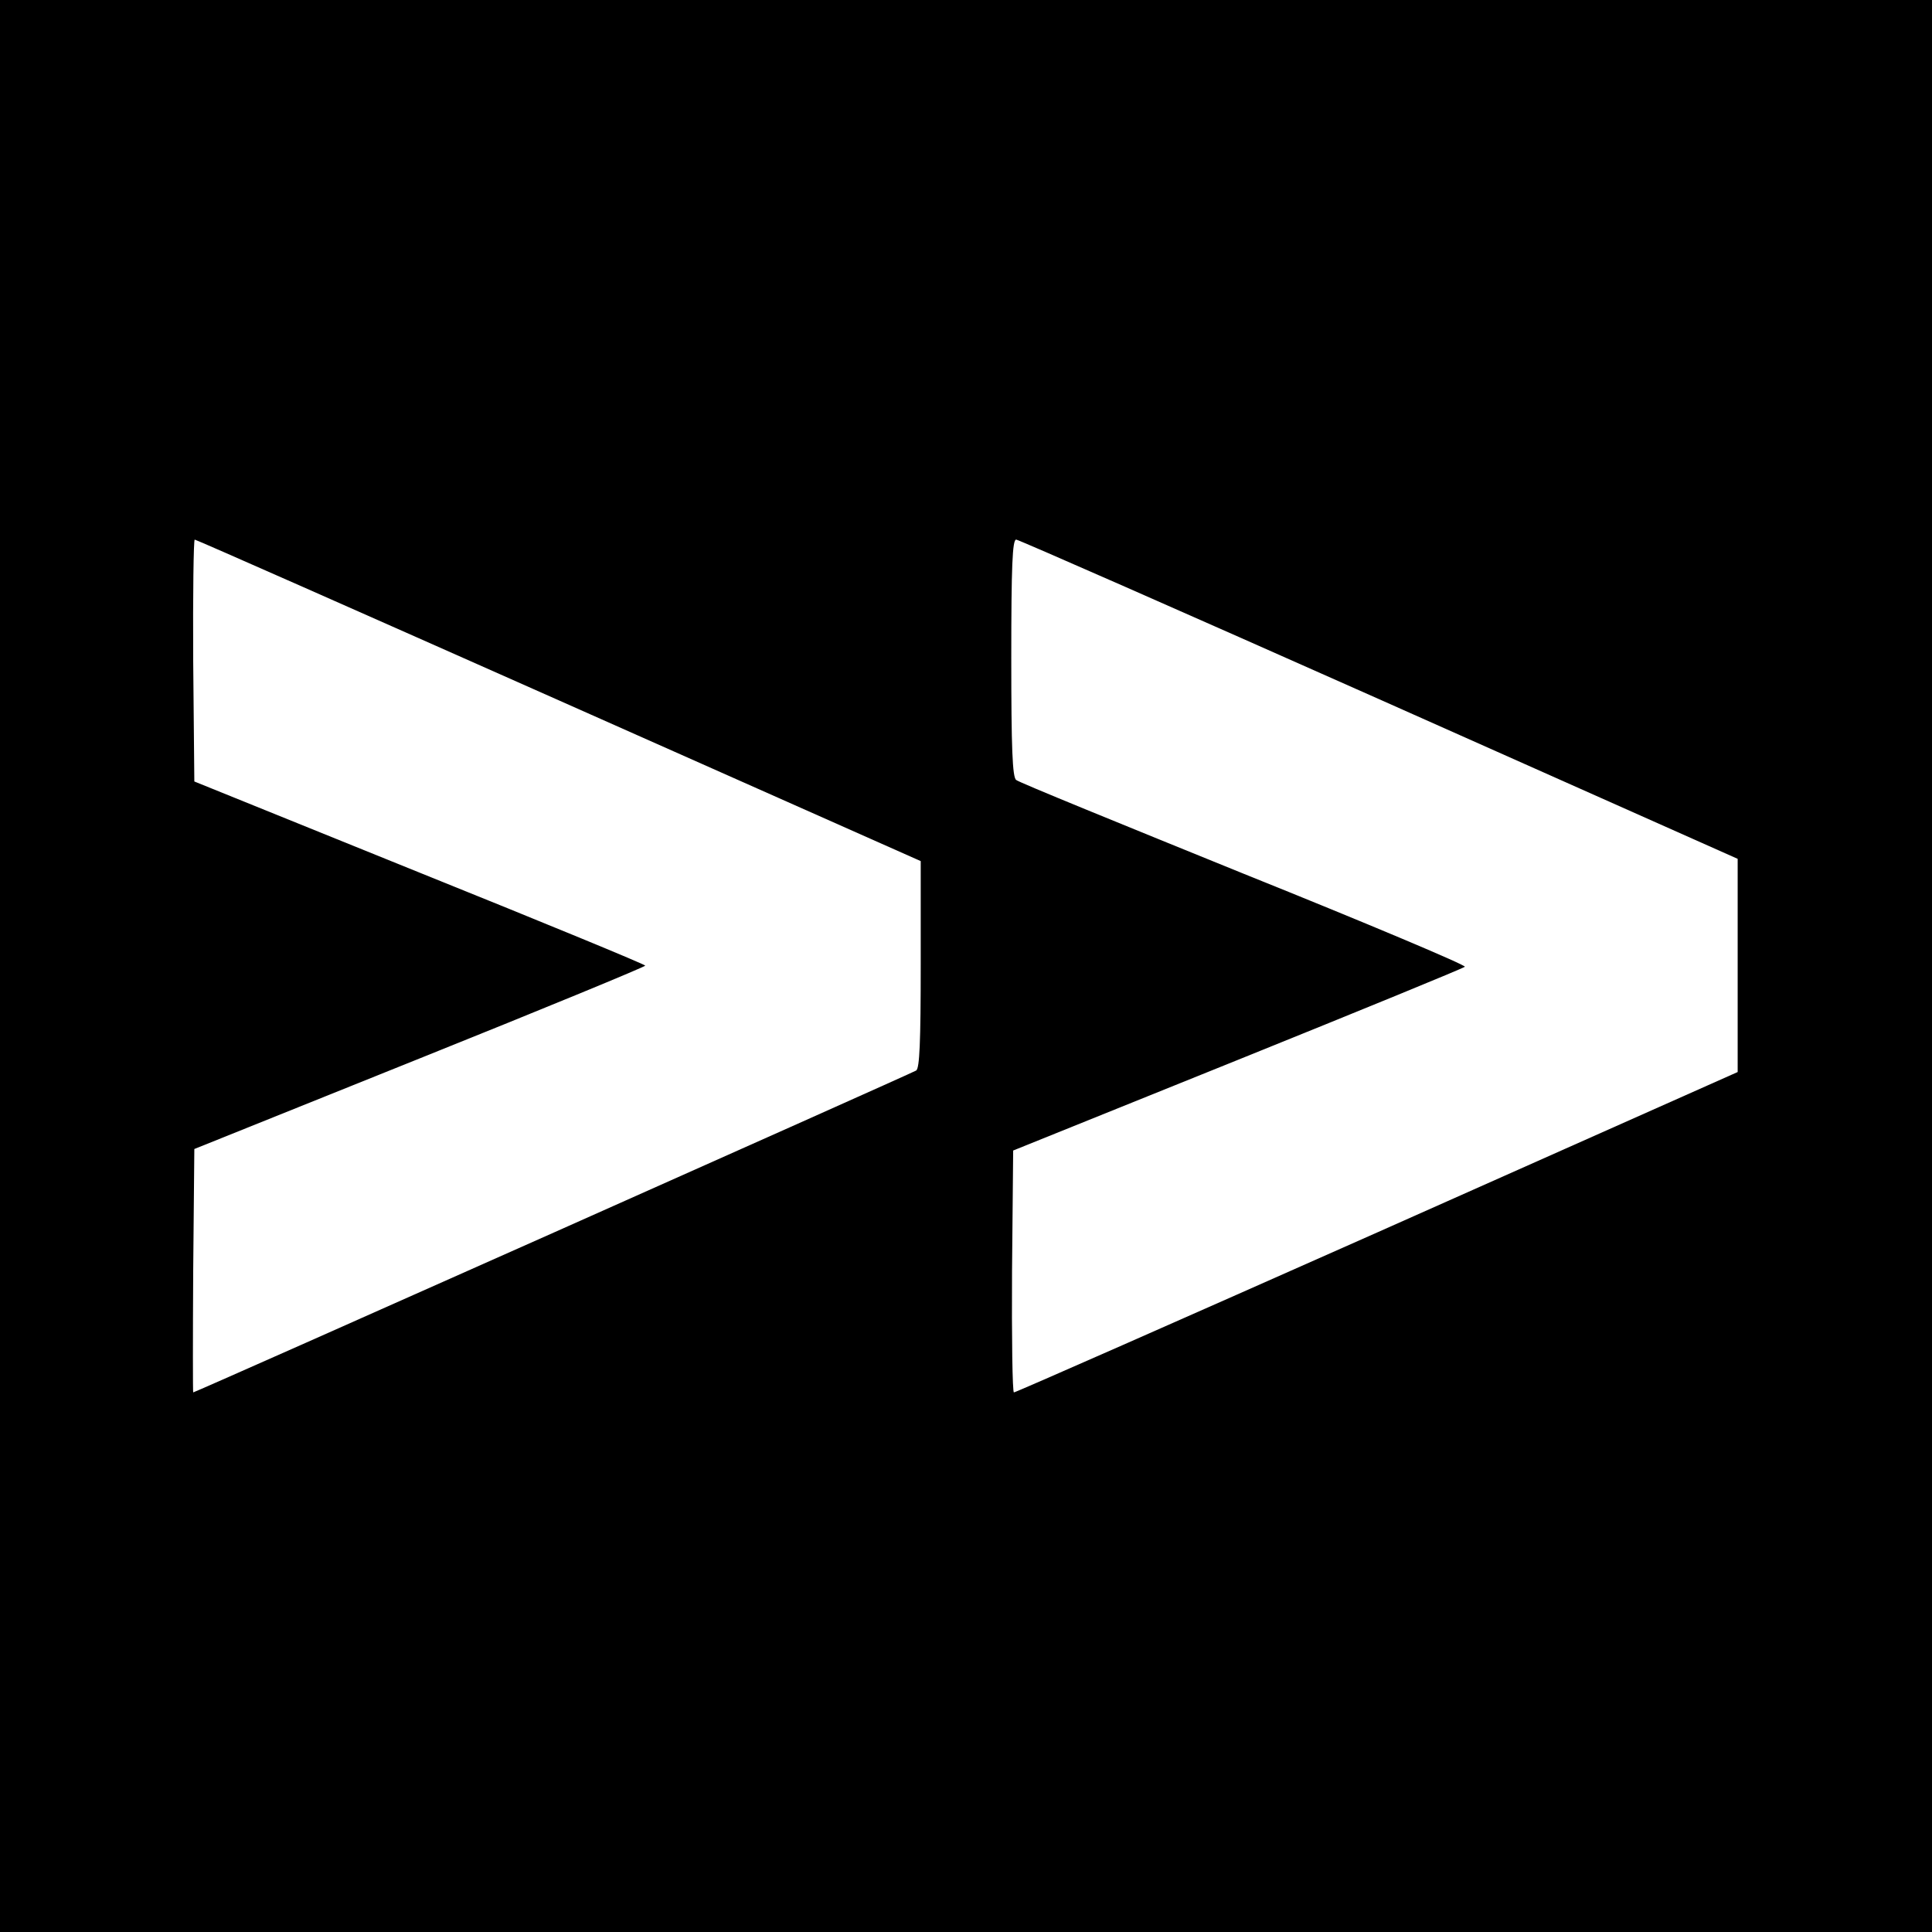 <?xml version="1.0" standalone="no"?>
<!DOCTYPE svg PUBLIC "-//W3C//DTD SVG 20010904//EN"
 "http://www.w3.org/TR/2001/REC-SVG-20010904/DTD/svg10.dtd">
<svg version="1.0" xmlns="http://www.w3.org/2000/svg"
 width="512pt" height="512pt" viewBox="0 0 512 512"
 preserveAspectRatio="xMidYMid meet">
<g transform="translate(0,512) scale(0.1,-0.1)"
fill="#000000" stroke="none">
<path d="M0 2560 l0 -2560 2560 0 2560 0 0 2560 0 2560 -2560 0 -2560 0 0
-2560z m1481 704 l959 -426 0 -274 c0 -207 -3 -275 -12 -281 -13 -8 -1910
-853 -1916 -853 -1 0 -1 145 0 322 l3 323 597 240 c329 132 598 243 598 246 0
3 -269 114 -597 246 l-598 242 -3 320 c-1 177 1 321 4 321 4 0 438 -192 965
-426z m2174 3 l950 -423 0 -282 0 -283 -955 -425 c-525 -233 -958 -424 -963
-424 -4 0 -6 144 -5 321 l3 320 595 240 c327 132 598 243 602 247 4 4 -259
115 -585 246 -325 132 -598 243 -604 249 -10 7 -13 84 -13 323 0 245 3 314 13
314 6 0 440 -191 962 -423z"/>
</g>
</svg>
